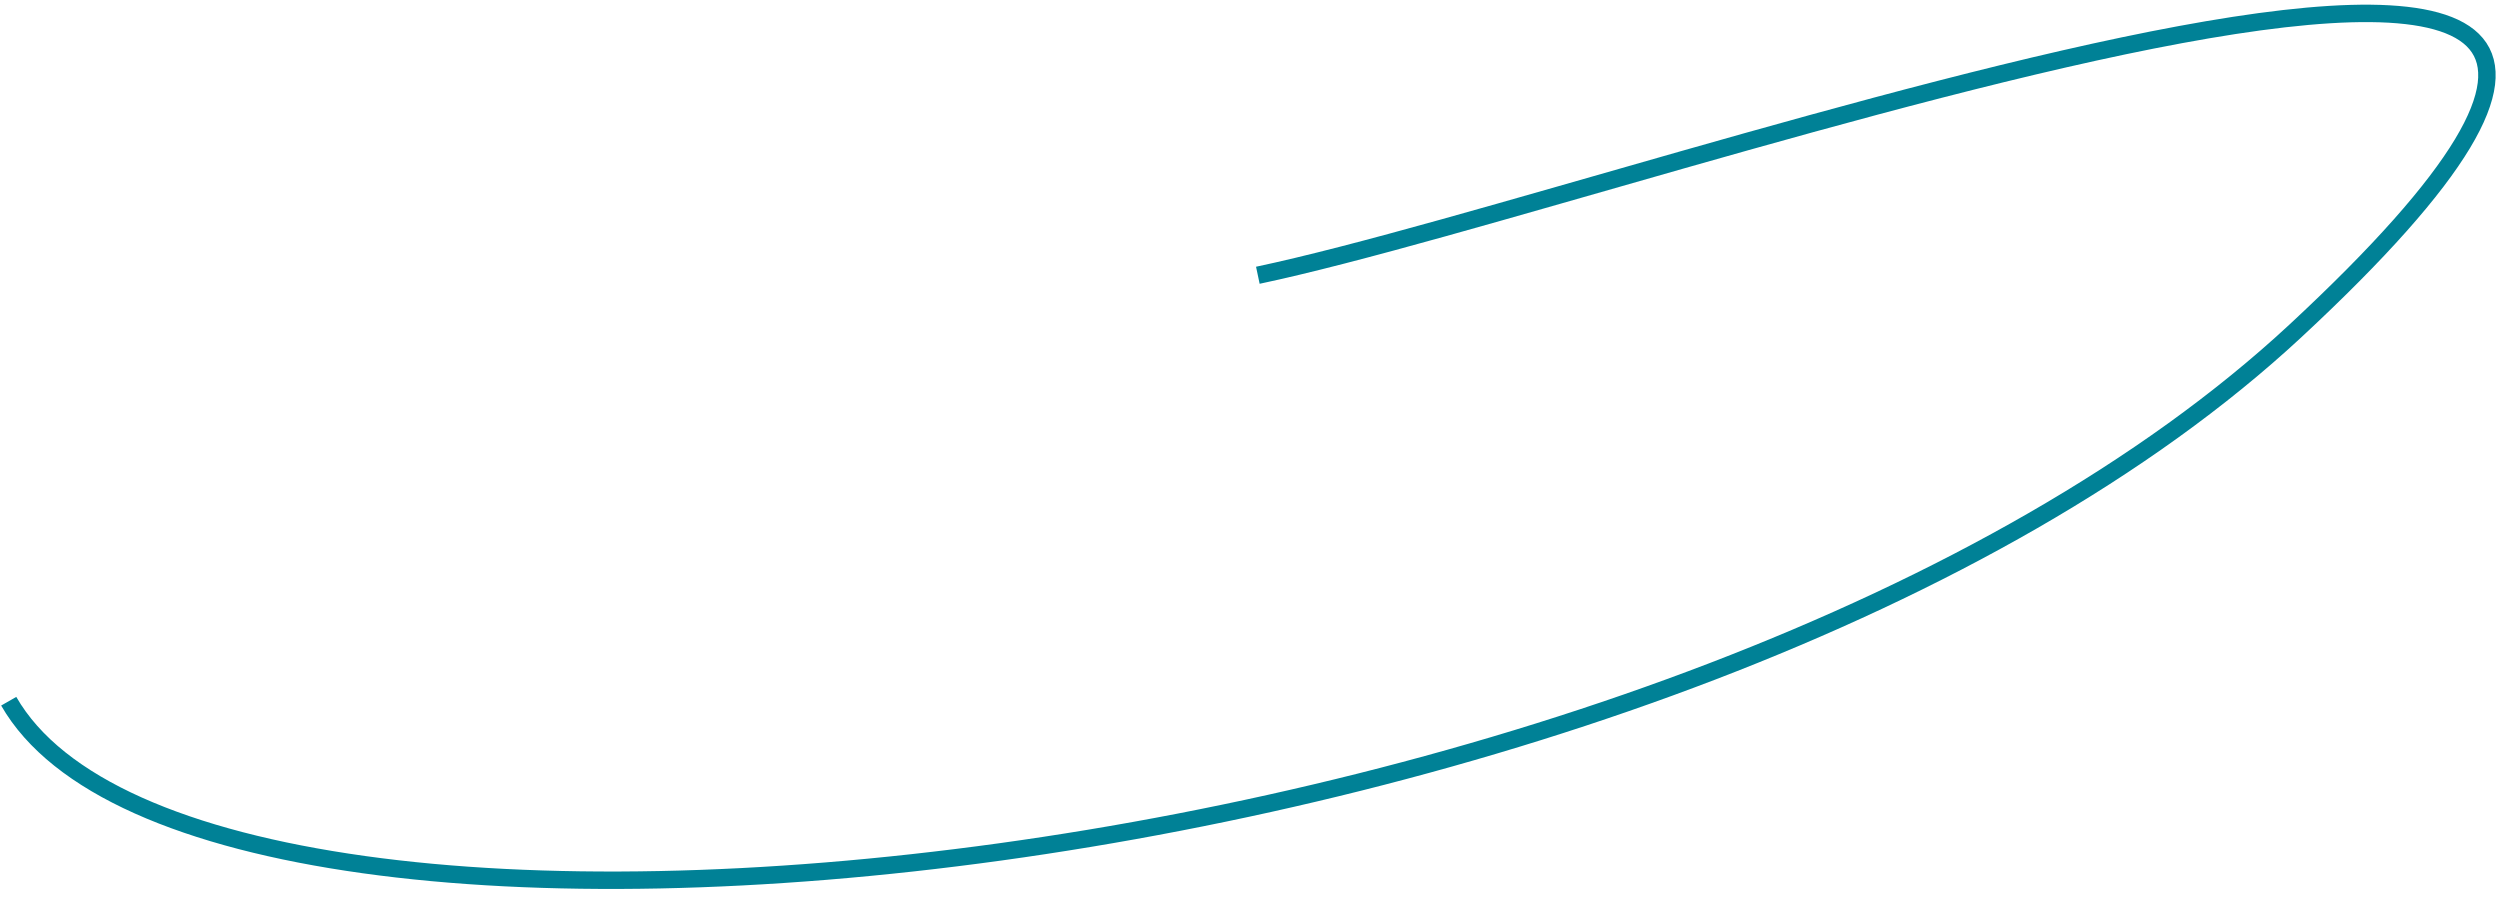 <?xml version="1.0" encoding="UTF-8"?> <!-- Generator: Adobe Illustrator 26.0.2, SVG Export Plug-In . SVG Version: 6.00 Build 0) --> <svg xmlns="http://www.w3.org/2000/svg" xmlns:xlink="http://www.w3.org/1999/xlink" id="Layer_1" x="0px" y="0px" viewBox="0 0 287 103" style="enable-background:new 0 0 287 103;" xml:space="preserve"> <style type="text/css"> .st0{fill:none;stroke:#008196;stroke-width:2;stroke-miterlimit:10;} </style> <path class="st0" d="M144.4,31.6C189.8,22,341.7-34.6,263.5,38C194.7,101.9,23.3,119.4,1,80.5"></path> </svg> 